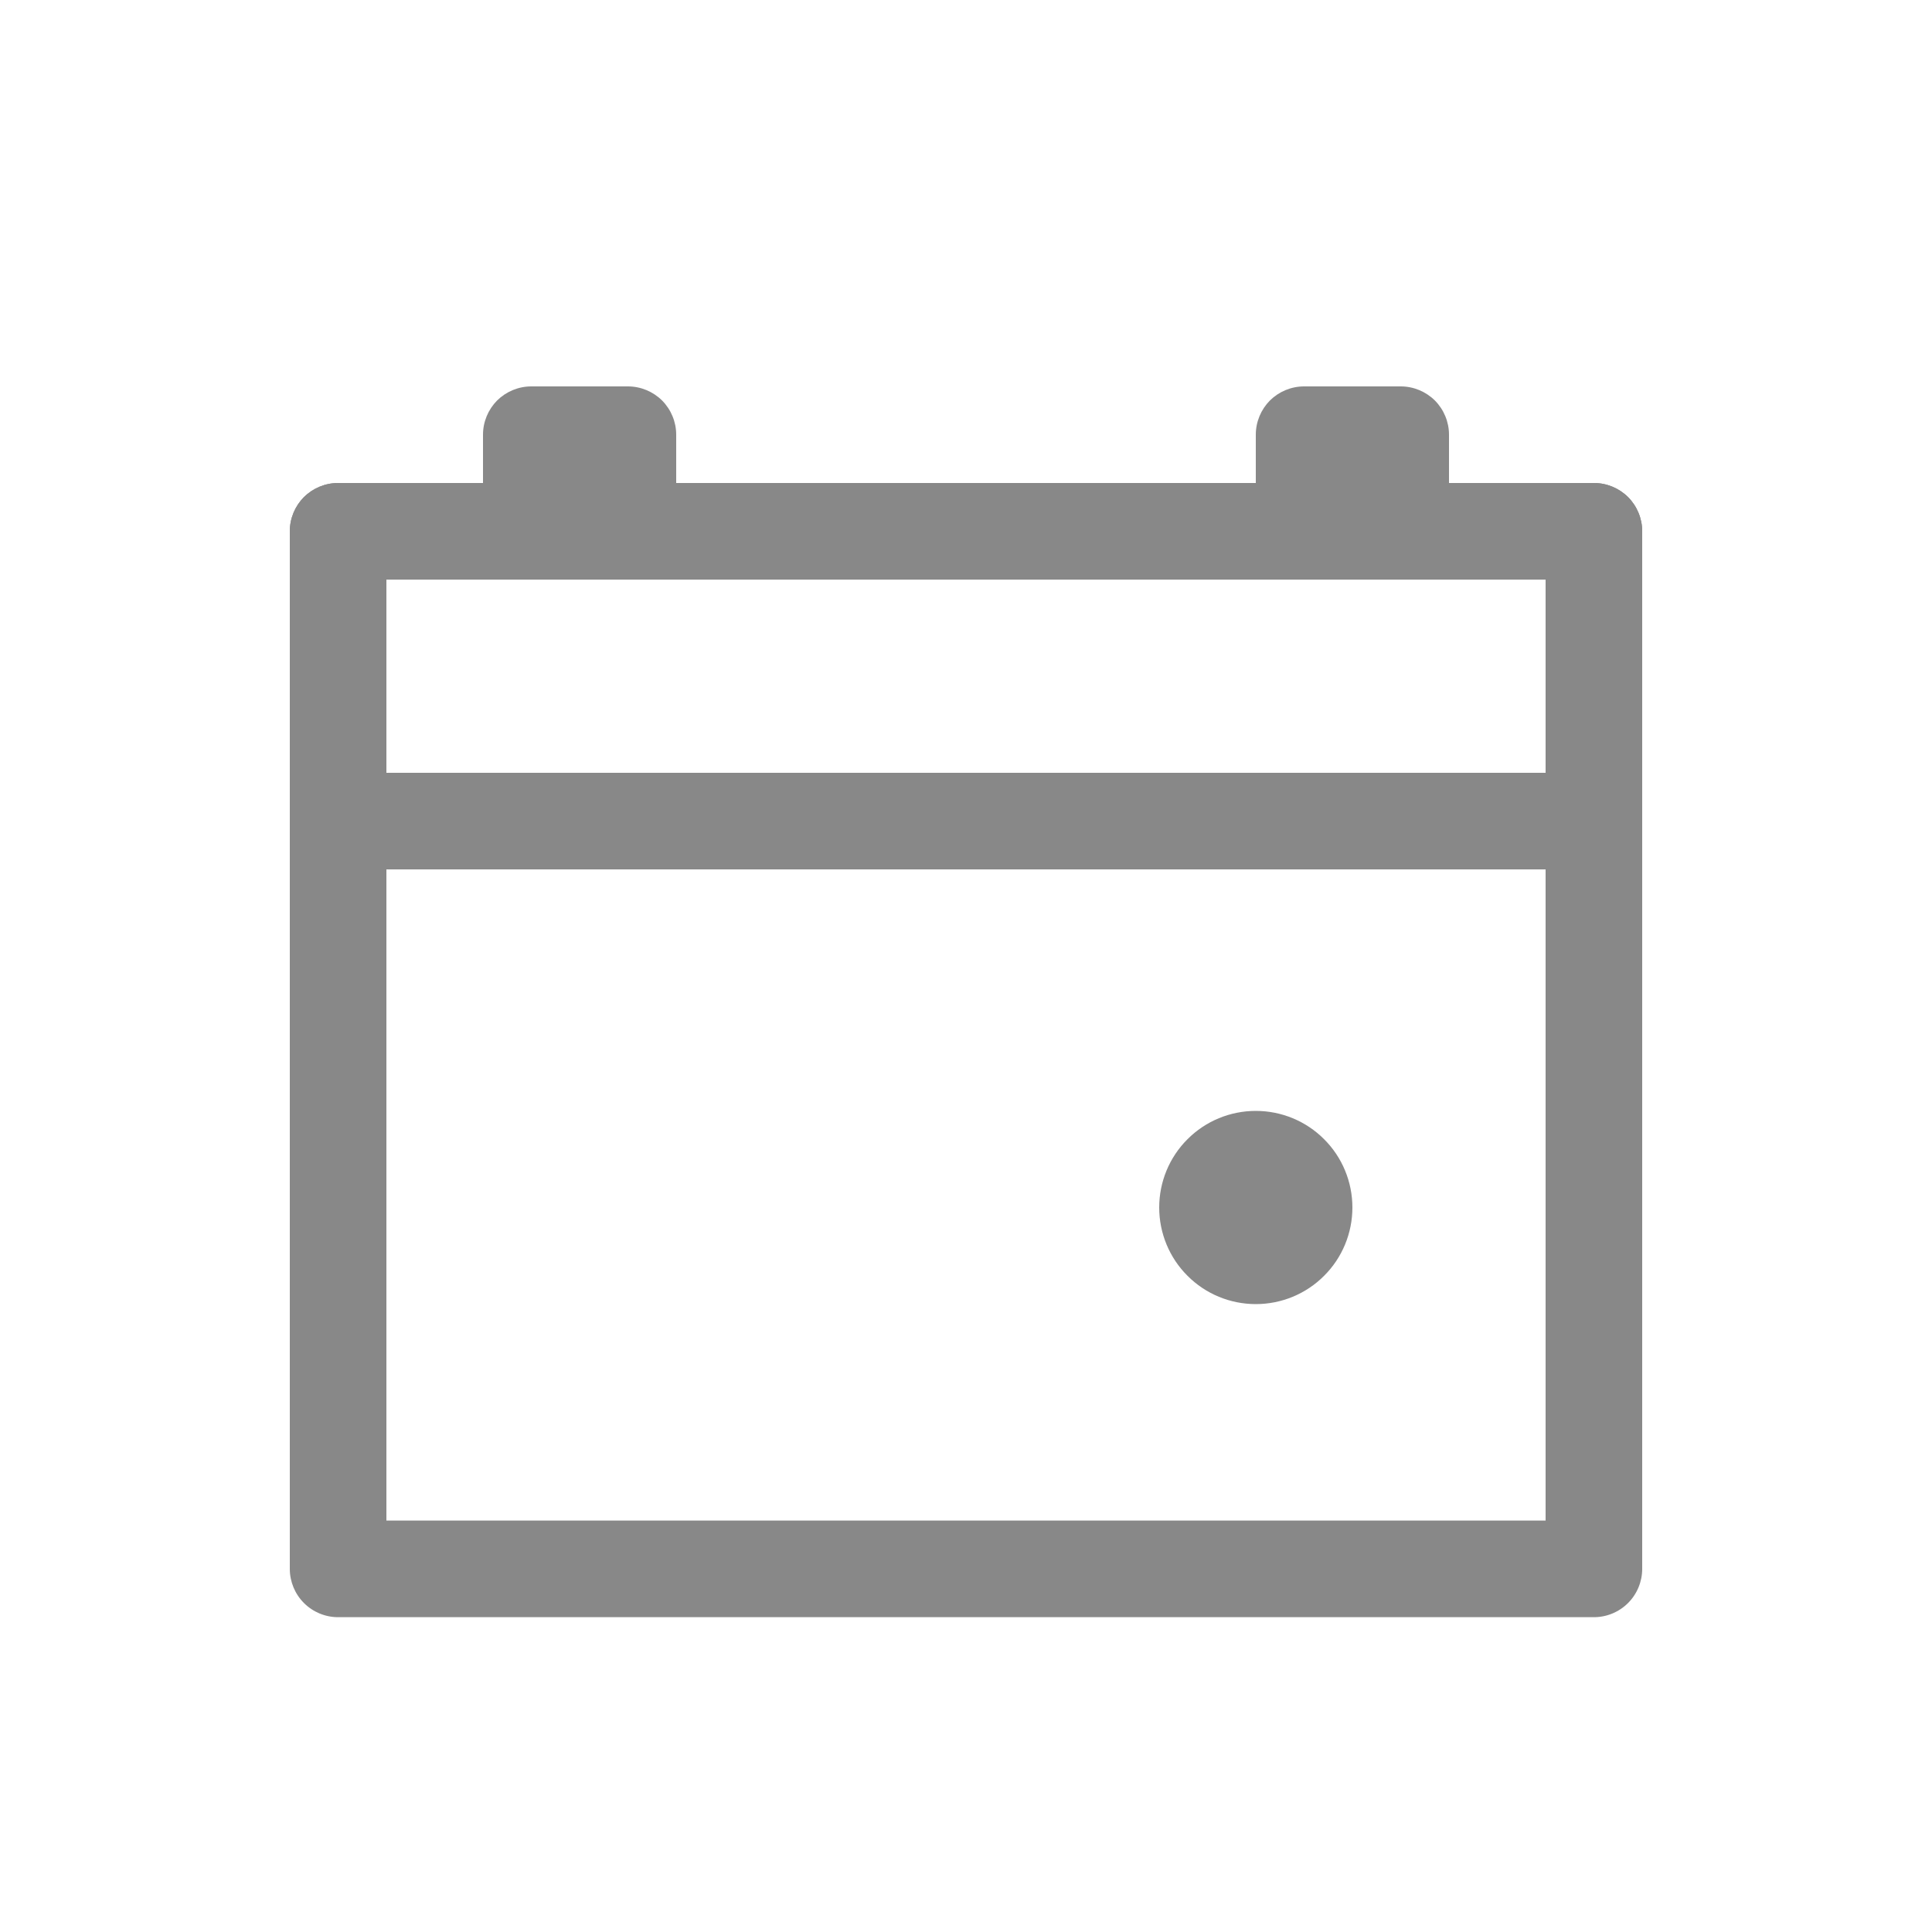 <svg width="20" height="20" viewBox="0 0 20 20" fill="none" xmlns="http://www.w3.org/2000/svg">
<path fill-rule="evenodd" clip-rule="evenodd" d="M16.5 5H3.5C3.367 5 3.24 5.053 3.146 5.146C3.053 5.24 3 5.367 3 5.5V16.241C3 16.373 3.053 16.501 3.146 16.594C3.24 16.688 3.367 16.741 3.5 16.741H16.5C16.633 16.741 16.76 16.688 16.854 16.594C16.947 16.501 17 16.373 17 16.241V5.5C17 5.367 16.947 5.24 16.854 5.146C16.76 5.053 16.633 5 16.5 5ZM4 15.741V6H16V15.741H4Z" fill="#888888"/>
<path fill-rule="evenodd" clip-rule="evenodd" d="M16.5 5H3.5C3.367 5 3.24 5.053 3.146 5.146C3.053 5.24 3 5.367 3 5.5V8.5C3 8.633 3.053 8.76 3.146 8.854C3.24 8.947 3.367 9 3.5 9H16.5C16.633 9 16.76 8.947 16.854 8.854C16.947 8.76 17 8.633 17 8.5V5.5C17 5.367 16.947 5.24 16.854 5.146C16.76 5.053 16.633 5 16.5 5ZM4 8V6H16V8H4Z" fill="#888888"/>
<path d="M5.5 6H6.5C6.633 6 6.76 5.947 6.854 5.854C6.947 5.76 7 5.633 7 5.5V4.5C7 4.367 6.947 4.24 6.854 4.146C6.76 4.053 6.633 4 6.5 4H5.5C5.367 4 5.24 4.053 5.146 4.146C5.053 4.24 5 4.367 5 4.5V5.5C5 5.633 5.053 5.76 5.146 5.854C5.24 5.947 5.367 6 5.5 6ZM13.5 6H14.5C14.633 6 14.76 5.947 14.854 5.854C14.947 5.76 15 5.633 15 5.5V4.5C15 4.367 14.947 4.24 14.854 4.146C14.76 4.053 14.633 4 14.5 4H13.5C13.367 4 13.24 4.053 13.146 4.146C13.053 4.24 13 4.367 13 4.5V5.5C13 5.633 13.053 5.76 13.146 5.854C13.24 5.947 13.367 6 13.5 6ZM13 13.5C12.735 13.5 12.48 13.395 12.293 13.207C12.105 13.02 12 12.765 12 12.5C12 12.235 12.105 11.98 12.293 11.793C12.48 11.605 12.735 11.5 13 11.5C13.265 11.5 13.52 11.605 13.707 11.793C13.895 11.98 14 12.235 14 12.5C14 12.765 13.895 13.02 13.707 13.207C13.52 13.395 13.265 13.5 13 13.5Z" fill="#888888"/>
</svg>

